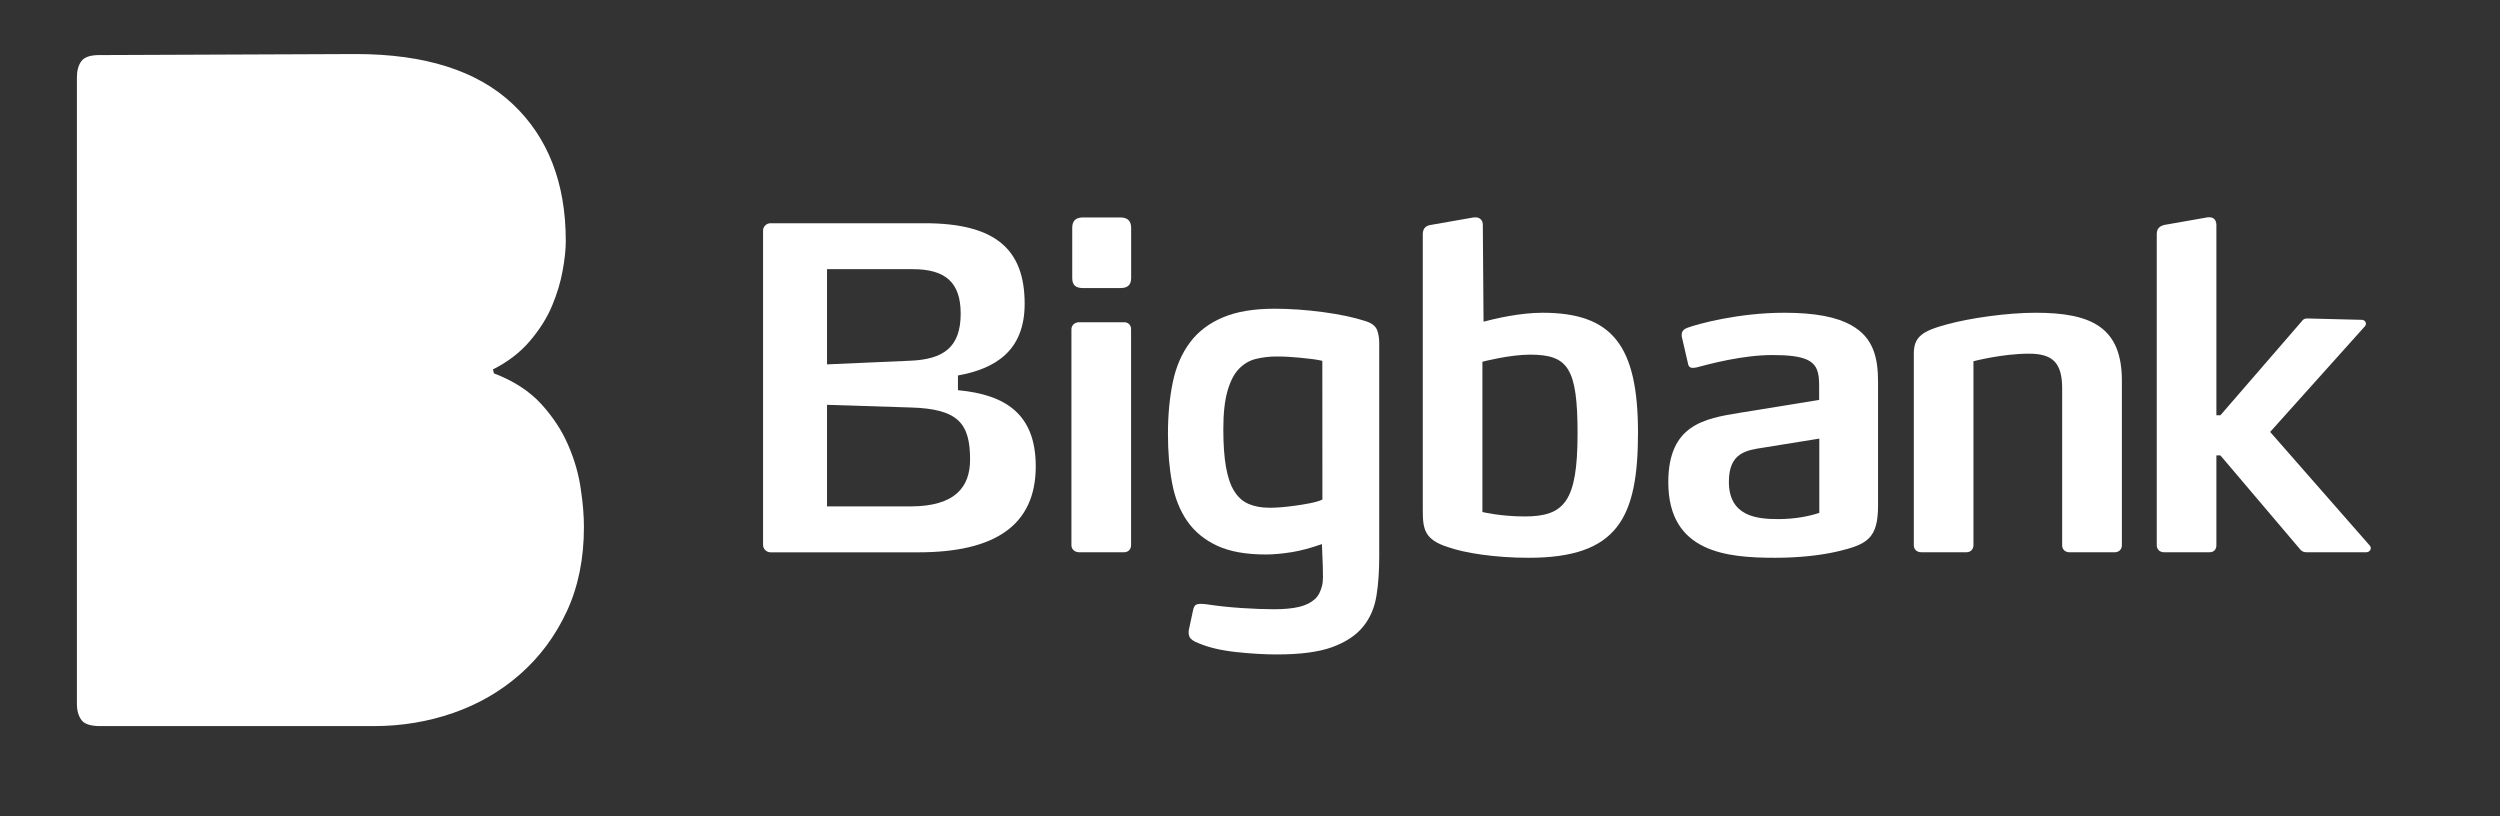 <svg width="245" height="80" viewBox="0 0 245 80" fill="none" xmlns="http://www.w3.org/2000/svg">
<rect x="0" y="0" width="245" height="80" fill="#333333" stroke="none"/>
<path d="M95.068 45.04C95.068 41.47 93.895 40.067 89.232 39.933L81.049 39.673V49.626H89.232C93.627 49.626 95.068 47.703 95.068 45.04ZM81.049 26.378V35.709L89.146 35.354C92.454 35.228 94.147 34.046 94.147 30.736C94.147 27.686 92.666 26.378 89.445 26.378H81.049ZM93.879 38.238C98.518 38.672 101.503 40.555 101.503 45.702C101.503 51.541 97.415 54.127 90.012 54.127H75.513C75.119 54.127 74.78 53.795 74.78 53.401V22.587C74.78 22.193 75.119 21.877 75.513 21.877H90.618C97.588 21.877 100.416 24.454 100.416 29.774C100.416 34.392 97.518 36.142 93.879 36.796V38.238Z" fill="white"/>
<path d="M109.789 21.31C110.482 21.31 110.852 21.633 110.852 22.327V27.252C110.852 27.954 110.482 28.23 109.789 28.23H106.134C105.434 28.23 105.079 27.954 105.079 27.252V22.327C105.079 21.633 105.434 21.31 106.134 21.31H109.789Z" fill="white"/>
<path d="M110.174 31.579C110.568 31.579 110.852 31.871 110.844 32.265V53.441C110.844 53.827 110.568 54.119 110.174 54.119H105.732C105.339 54.119 105 53.835 105 53.441V32.265C105 31.871 105.339 31.579 105.732 31.579H110.174Z" fill="white"/>
<path d="M149.411 50.612C153.333 50.612 154.593 49.13 154.601 42.51C154.601 36.063 153.68 34.755 149.939 34.755C147.931 34.755 145.276 35.449 145.276 35.449V50.178C145.276 50.178 147.064 50.612 149.411 50.612ZM151.152 30.649C157.996 30.649 160.516 33.833 160.524 42.376C160.524 50.738 158.555 54.663 149.805 54.663C146.497 54.663 143.528 54.19 141.921 53.622C139.567 52.881 139.433 51.833 139.433 49.958V22.973C139.433 22.453 139.653 22.138 140.173 22.051L144.449 21.302H144.623C145.009 21.302 145.316 21.578 145.316 22.012L145.387 31.524C146.489 31.232 148.939 30.649 151.152 30.649Z" fill="white"/>
<path d="M178.292 50.265V42.983L172.881 43.858C171.093 44.118 169.431 44.386 169.431 47.215C169.431 50.611 172.18 50.872 174.267 50.872C175.96 50.872 177.354 50.572 178.284 50.265H178.292ZM181.418 31.87C183.639 33.092 184.057 35.141 184.049 37.498V49.524C184.049 52.795 182.978 53.362 180.016 54.056C178.496 54.402 176.425 54.662 173.984 54.662C169.282 54.662 163.493 54.182 163.493 47.254C163.493 41.627 167.022 41.02 170.51 40.453L178.276 39.192V37.797C178.276 36.583 178.126 35.709 177.039 35.228C176.346 34.928 175.283 34.794 173.716 34.794C170.755 34.794 167.533 35.669 166.226 36.016C166.1 36.016 166.006 36.055 165.919 36.055C165.698 36.055 165.478 35.969 165.431 35.661L164.808 32.958V32.785C164.808 32.391 165.123 32.217 165.344 32.131C166.391 31.736 170.408 30.649 174.85 30.649C177.945 30.649 180.024 31.082 181.418 31.87Z" fill="white"/>
<path d="M199.478 30.649C204.92 30.649 207.936 32.044 207.944 37.277V53.441C207.944 53.827 207.661 54.119 207.267 54.119H202.778C202.384 54.119 202.092 53.835 202.092 53.441V38.057C202.092 35.527 201.139 34.66 198.832 34.66C196.225 34.66 193.398 35.401 193.398 35.401V53.441C193.398 53.827 193.114 54.119 192.72 54.119H188.278C187.845 54.119 187.554 53.835 187.554 53.441V34.66C187.554 33.005 188.373 32.438 190.814 31.784C193.035 31.177 196.69 30.649 199.478 30.649Z" fill="white"/>
<path d="M232.257 53.488C232.296 53.528 232.343 53.63 232.343 53.717C232.343 53.89 232.17 54.119 231.91 54.119H226.074C225.854 54.119 225.641 54.103 225.421 53.843L217.6 44.63H217.206V53.441C217.206 53.827 216.978 54.119 216.545 54.119H212.055C211.662 54.119 211.362 53.835 211.362 53.441V22.965C211.362 22.445 211.583 22.177 212.103 22.043L216.371 21.294H216.545C216.93 21.294 217.206 21.57 217.206 22.051V40.697H217.6L225.554 31.508C225.728 31.248 225.901 31.209 226.121 31.209L231.43 31.343C231.729 31.343 231.863 31.563 231.863 31.737C231.863 31.823 231.824 31.871 231.776 31.957L222.475 42.329L232.257 53.488Z" fill="white"/>
<path d="M129.588 35.362C129.092 35.236 128.226 35.133 127.383 35.054C126.54 34.976 125.895 34.936 125.131 34.936C124.406 34.936 123.721 35.015 123.083 35.173C122.445 35.33 121.894 35.653 121.413 36.15C120.941 36.639 120.563 37.364 120.295 38.317C120.019 39.271 119.885 40.532 119.885 42.084C119.885 43.55 119.972 44.772 120.145 45.757C120.319 46.742 120.578 47.53 120.949 48.121C121.311 48.704 121.768 49.13 122.358 49.382C122.941 49.634 123.611 49.76 124.438 49.76C125.139 49.76 125.879 49.697 126.816 49.571C127.753 49.445 129.1 49.232 129.596 48.949L129.588 35.362ZM133.896 31.492C134.463 31.681 134.818 31.973 134.968 32.375C135.109 32.769 135.164 33.194 135.164 33.636V54.552C135.164 55.915 135.086 57.192 134.897 58.366C134.708 59.541 134.282 60.557 133.581 61.416C132.88 62.275 131.872 62.937 130.557 63.418C129.234 63.899 127.438 64.135 125.146 64.135C123.91 64.135 122.563 64.056 121.122 63.899C119.673 63.741 118.46 63.458 117.475 63.04C116.971 62.851 116.664 62.638 116.57 62.401C116.475 62.165 116.459 61.913 116.522 61.661L116.9 59.895C116.963 59.509 117.097 59.288 117.302 59.225C117.507 59.162 117.83 59.162 118.279 59.225C119.358 59.391 120.492 59.509 121.681 59.588C122.87 59.667 123.918 59.706 124.839 59.706C125.863 59.706 126.674 59.627 127.328 59.47C127.982 59.312 128.462 59.06 128.84 58.729C129.218 58.398 129.415 57.957 129.557 57.421C129.699 56.885 129.636 56.246 129.636 55.514L129.549 53.315L129.478 53.346C128.438 53.709 127.493 53.961 126.643 54.103C125.674 54.26 124.808 54.339 124.044 54.339C122.106 54.339 120.515 54.056 119.279 53.48C118.042 52.905 117.066 52.101 116.349 51.069C115.632 50.036 115.136 48.791 114.869 47.349C114.593 45.907 114.459 44.291 114.459 42.51C114.459 40.634 114.624 38.948 114.939 37.434C115.254 35.929 115.814 34.637 116.609 33.573C117.397 32.509 118.468 31.689 119.822 31.114C121.169 30.539 122.862 30.255 124.894 30.255C126.422 30.255 128.005 30.365 129.659 30.586C131.313 30.807 132.723 31.106 133.896 31.492Z" fill="white"/>
<path d="M57.225 51.644C57.225 50.588 57.131 49.351 56.918 47.932C56.721 46.514 56.312 45.071 55.682 43.621C55.06 42.171 54.162 40.816 53.012 39.562C51.854 38.309 50.318 37.316 48.405 36.591L48.31 36.197C49.767 35.472 50.972 34.542 51.925 33.423C52.886 32.296 53.611 31.146 54.107 29.956C54.603 28.765 54.949 27.615 55.146 26.488C55.351 25.369 55.446 24.407 55.446 23.619C55.446 17.937 53.713 13.469 50.248 10.198C46.782 6.927 41.647 5.296 34.85 5.296L9.711 5.398C8.852 5.398 8.277 5.595 7.978 5.989C7.687 6.383 7.537 6.912 7.537 7.574V68.982C7.537 69.636 7.687 70.164 7.986 70.566C8.277 70.96 8.892 71.157 9.813 71.157H36.638C39.34 71.157 41.931 70.732 44.404 69.873C46.885 69.014 49.074 67.745 50.988 66.058C52.902 64.372 54.422 62.331 55.548 59.911C56.666 57.508 57.225 54.749 57.225 51.644Z" fill="white"/>
</svg>
